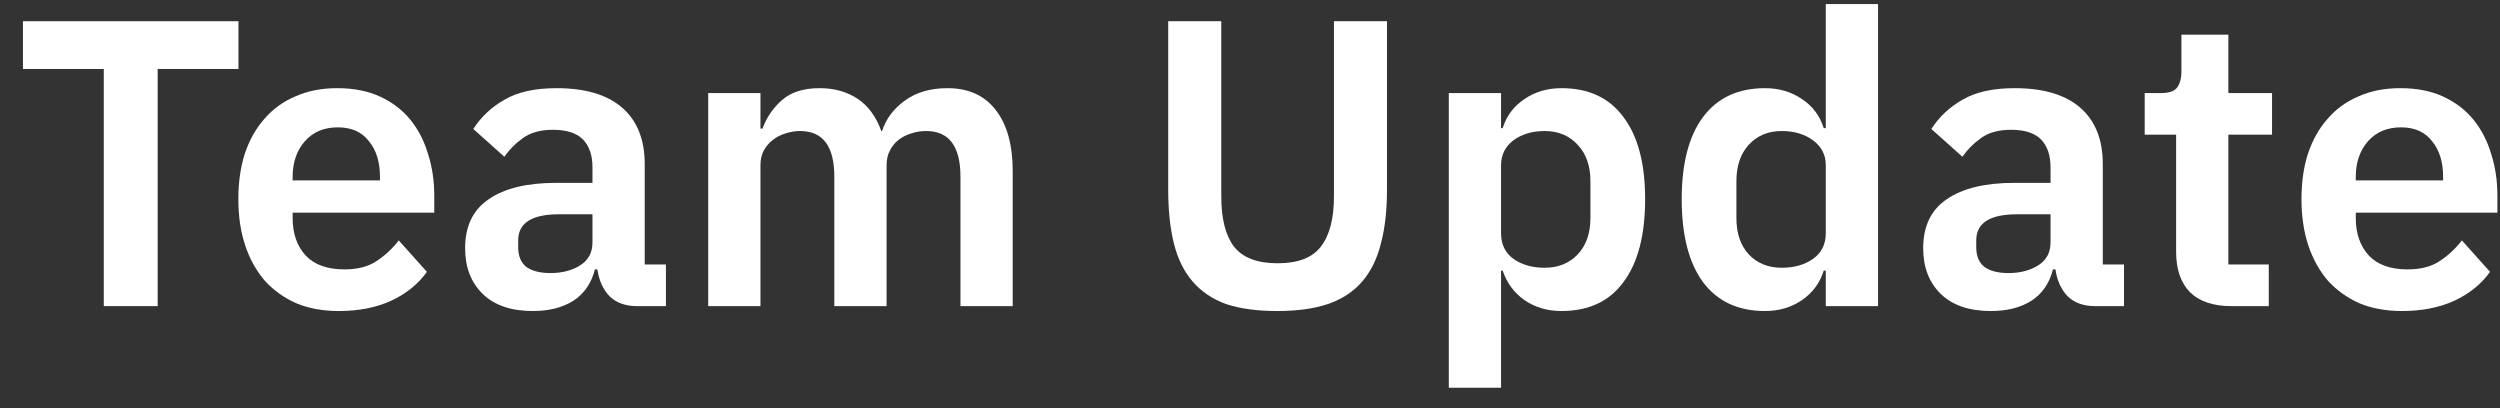 <svg width="98" height="16" viewBox="0 0 98 16" fill="none" xmlns="http://www.w3.org/2000/svg">
<rect x="0" y="0" width="98" height="16" fill="#333333" stroke="none"/>
<path d="M6.18 2.704V12H4.068V2.704H0.9V0.832H9.348V2.704H6.18Z" fill="white"/>
<path d="M13.279 12.192C12.66 12.192 12.105 12.091 11.615 11.888C11.135 11.675 10.724 11.381 10.383 11.008C10.052 10.624 9.796 10.165 9.615 9.632C9.433 9.088 9.343 8.48 9.343 7.808C9.343 7.147 9.428 6.549 9.599 6.016C9.78 5.483 10.036 5.029 10.367 4.656C10.697 4.272 11.103 3.979 11.583 3.776C12.063 3.563 12.607 3.456 13.215 3.456C13.865 3.456 14.431 3.568 14.911 3.792C15.391 4.016 15.785 4.32 16.095 4.704C16.404 5.088 16.633 5.536 16.783 6.048C16.943 6.549 17.023 7.088 17.023 7.664V8.336H11.471V8.544C11.471 9.152 11.641 9.643 11.983 10.016C12.324 10.379 12.831 10.56 13.503 10.56C14.015 10.56 14.431 10.453 14.751 10.24C15.081 10.027 15.375 9.755 15.631 9.424L16.735 10.656C16.393 11.136 15.924 11.515 15.327 11.792C14.74 12.059 14.057 12.192 13.279 12.192ZM13.247 4.992C12.703 4.992 12.271 5.173 11.951 5.536C11.631 5.899 11.471 6.368 11.471 6.944V7.072H14.895V6.928C14.895 6.352 14.751 5.888 14.463 5.536C14.185 5.173 13.78 4.992 13.247 4.992Z" fill="white"/>
<path d="M24.969 12C24.521 12 24.163 11.872 23.897 11.616C23.641 11.349 23.481 10.997 23.417 10.56H23.321C23.182 11.104 22.899 11.515 22.473 11.792C22.046 12.059 21.518 12.192 20.889 12.192C20.035 12.192 19.379 11.968 18.921 11.52C18.462 11.072 18.233 10.475 18.233 9.728C18.233 8.864 18.542 8.224 19.161 7.808C19.779 7.381 20.659 7.168 21.801 7.168H23.225V6.56C23.225 6.091 23.102 5.728 22.857 5.472C22.611 5.216 22.217 5.088 21.673 5.088C21.193 5.088 20.803 5.195 20.505 5.408C20.217 5.611 19.971 5.856 19.769 6.144L18.553 5.056C18.862 4.576 19.273 4.192 19.785 3.904C20.297 3.605 20.974 3.456 21.817 3.456C22.947 3.456 23.806 3.712 24.393 4.224C24.979 4.736 25.273 5.472 25.273 6.432V10.368H26.105V12H24.969ZM21.577 10.704C22.035 10.704 22.425 10.603 22.745 10.4C23.065 10.197 23.225 9.899 23.225 9.504V8.4H21.913C20.846 8.4 20.313 8.741 20.313 9.424V9.696C20.313 10.037 20.419 10.293 20.633 10.464C20.857 10.624 21.171 10.704 21.577 10.704Z" fill="white"/>
<path d="M27.762 12V3.648H29.81V5.04H29.89C30.05 4.603 30.306 4.229 30.658 3.92C31.01 3.611 31.501 3.456 32.13 3.456C32.706 3.456 33.202 3.595 33.618 3.872C34.034 4.149 34.343 4.571 34.546 5.136H34.578C34.727 4.667 35.021 4.272 35.458 3.952C35.906 3.621 36.466 3.456 37.138 3.456C37.959 3.456 38.589 3.739 39.026 4.304C39.474 4.869 39.698 5.675 39.698 6.72V12H37.65V6.928C37.65 5.733 37.202 5.136 36.306 5.136C36.103 5.136 35.906 5.168 35.714 5.232C35.533 5.285 35.367 5.371 35.218 5.488C35.08 5.595 34.968 5.733 34.882 5.904C34.797 6.064 34.754 6.256 34.754 6.48V12H32.706V6.928C32.706 5.733 32.258 5.136 31.362 5.136C31.17 5.136 30.978 5.168 30.786 5.232C30.605 5.285 30.439 5.371 30.29 5.488C30.151 5.595 30.034 5.733 29.938 5.904C29.853 6.064 29.81 6.256 29.81 6.48V12H27.762Z" fill="white"/>
<path d="M47.874 0.832V7.696C47.874 8.571 48.04 9.227 48.37 9.664C48.712 10.101 49.282 10.32 50.083 10.32C50.883 10.32 51.448 10.101 51.779 9.664C52.12 9.227 52.291 8.571 52.291 7.696V0.832H54.37V7.424C54.37 8.245 54.291 8.955 54.13 9.552C53.981 10.149 53.736 10.645 53.395 11.04C53.053 11.435 52.605 11.728 52.05 11.92C51.507 12.101 50.845 12.192 50.066 12.192C49.277 12.192 48.611 12.101 48.066 11.92C47.533 11.728 47.096 11.435 46.755 11.04C46.413 10.645 46.168 10.149 46.019 9.552C45.869 8.955 45.794 8.245 45.794 7.424V0.832H47.874Z" fill="white"/>
<path d="M56.793 3.648H58.841V5.024H58.905C59.055 4.544 59.337 4.165 59.753 3.888C60.169 3.6 60.655 3.456 61.209 3.456C62.276 3.456 63.087 3.835 63.641 4.592C64.207 5.339 64.489 6.411 64.489 7.808C64.489 9.216 64.207 10.299 63.641 11.056C63.087 11.813 62.276 12.192 61.209 12.192C60.655 12.192 60.169 12.048 59.753 11.76C59.348 11.472 59.065 11.088 58.905 10.608H58.841V15.2H56.793V3.648ZM60.553 10.496C61.087 10.496 61.519 10.32 61.849 9.968C62.18 9.616 62.345 9.141 62.345 8.544V7.104C62.345 6.507 62.18 6.032 61.849 5.68C61.519 5.317 61.087 5.136 60.553 5.136C60.063 5.136 59.652 5.259 59.321 5.504C59.001 5.749 58.841 6.075 58.841 6.48V9.136C58.841 9.573 59.001 9.909 59.321 10.144C59.652 10.379 60.063 10.496 60.553 10.496Z" fill="white"/>
<path d="M71.571 10.608H71.491C71.342 11.088 71.059 11.472 70.643 11.76C70.227 12.048 69.742 12.192 69.187 12.192C68.131 12.192 67.32 11.813 66.755 11.056C66.201 10.299 65.923 9.216 65.923 7.808C65.923 6.411 66.201 5.339 66.755 4.592C67.32 3.835 68.131 3.456 69.187 3.456C69.742 3.456 70.227 3.6 70.643 3.888C71.059 4.165 71.342 4.544 71.491 5.024H71.571V0.16H73.619V12H71.571V10.608ZM69.843 10.496C70.334 10.496 70.745 10.379 71.075 10.144C71.406 9.909 71.571 9.573 71.571 9.136V6.48C71.571 6.075 71.406 5.749 71.075 5.504C70.745 5.259 70.334 5.136 69.843 5.136C69.31 5.136 68.878 5.317 68.547 5.68C68.227 6.032 68.067 6.507 68.067 7.104V8.544C68.067 9.141 68.227 9.616 68.547 9.968C68.878 10.32 69.31 10.496 69.843 10.496Z" fill="white"/>
<path d="M82.125 12C81.677 12 81.32 11.872 81.053 11.616C80.797 11.349 80.637 10.997 80.573 10.56H80.477C80.338 11.104 80.056 11.515 79.629 11.792C79.202 12.059 78.674 12.192 78.045 12.192C77.192 12.192 76.536 11.968 76.077 11.52C75.618 11.072 75.389 10.475 75.389 9.728C75.389 8.864 75.698 8.224 76.317 7.808C76.936 7.381 77.816 7.168 78.957 7.168H80.381V6.56C80.381 6.091 80.258 5.728 80.013 5.472C79.768 5.216 79.373 5.088 78.829 5.088C78.349 5.088 77.96 5.195 77.661 5.408C77.373 5.611 77.128 5.856 76.925 6.144L75.709 5.056C76.018 4.576 76.429 4.192 76.941 3.904C77.453 3.605 78.13 3.456 78.973 3.456C80.104 3.456 80.962 3.712 81.549 4.224C82.136 4.736 82.429 5.472 82.429 6.432V10.368H83.261V12H82.125ZM78.733 10.704C79.192 10.704 79.581 10.603 79.901 10.4C80.221 10.197 80.381 9.899 80.381 9.504V8.4H79.069C78.002 8.4 77.469 8.741 77.469 9.424V9.696C77.469 10.037 77.576 10.293 77.789 10.464C78.013 10.624 78.328 10.704 78.733 10.704Z" fill="white"/>
<path d="M87.464 12C86.76 12 86.221 11.819 85.848 11.456C85.485 11.083 85.304 10.555 85.304 9.872V5.28H84.072V3.648H84.712C85.021 3.648 85.229 3.579 85.336 3.44C85.453 3.291 85.512 3.072 85.512 2.784V1.36H87.352V3.648H89.064V5.28H87.352V10.368H88.936V12H87.464Z" fill="white"/>
<path d="M94.154 12.192C93.535 12.192 92.98 12.091 92.49 11.888C92.01 11.675 91.599 11.381 91.258 11.008C90.927 10.624 90.671 10.165 90.49 9.632C90.308 9.088 90.218 8.48 90.218 7.808C90.218 7.147 90.303 6.549 90.474 6.016C90.655 5.483 90.911 5.029 91.242 4.656C91.572 4.272 91.978 3.979 92.458 3.776C92.938 3.563 93.482 3.456 94.09 3.456C94.74 3.456 95.306 3.568 95.786 3.792C96.266 4.016 96.66 4.32 96.97 4.704C97.279 5.088 97.508 5.536 97.658 6.048C97.818 6.549 97.898 7.088 97.898 7.664V8.336H92.346V8.544C92.346 9.152 92.516 9.643 92.858 10.016C93.199 10.379 93.706 10.56 94.378 10.56C94.89 10.56 95.306 10.453 95.626 10.24C95.956 10.027 96.25 9.755 96.506 9.424L97.61 10.656C97.268 11.136 96.799 11.515 96.202 11.792C95.615 12.059 94.932 12.192 94.154 12.192ZM94.122 4.992C93.578 4.992 93.146 5.173 92.826 5.536C92.506 5.899 92.346 6.368 92.346 6.944V7.072H95.77V6.928C95.77 6.352 95.626 5.888 95.338 5.536C95.06 5.173 94.655 4.992 94.122 4.992Z" fill="white"/>
</svg>
